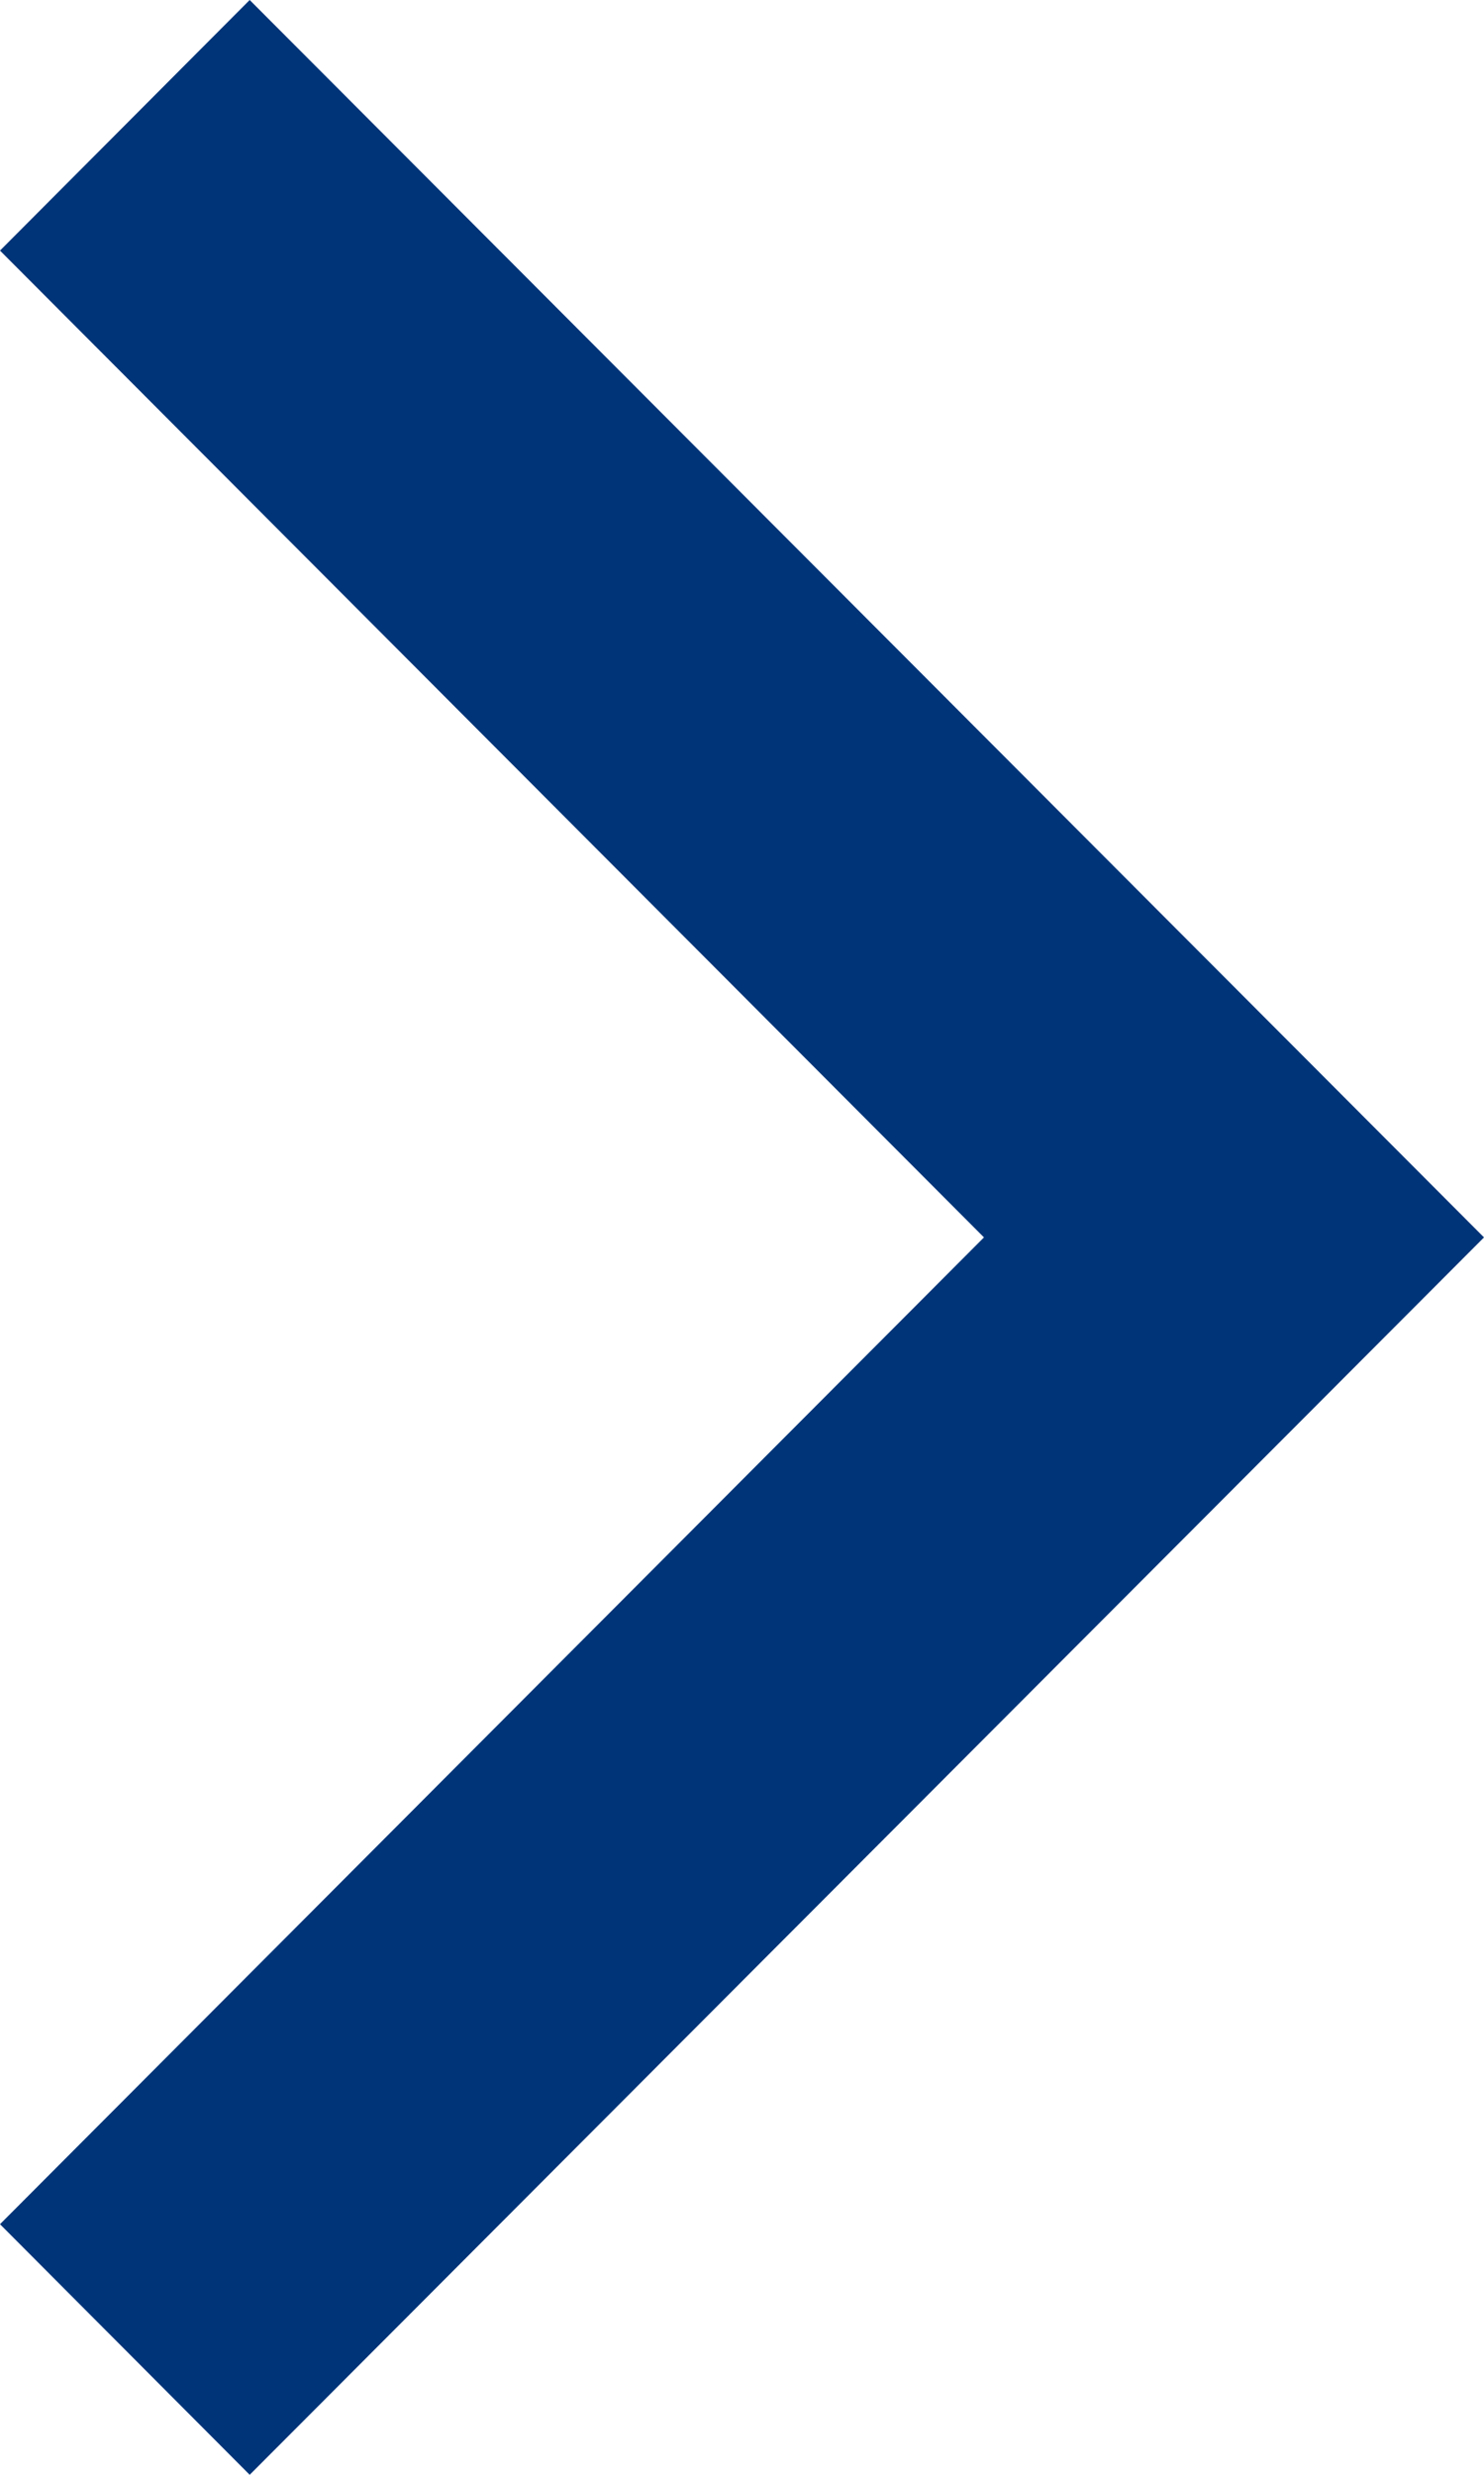 <svg xmlns="http://www.w3.org/2000/svg" width="13.812" height="23.02" viewBox="0 0 13.812 23.02">
  <path id="_211688_forward_arrow_icon" data-name="211688_forward_arrow_icon" d="M0,2.331,2.324,0,13.812,11.51h0L2.324,23.02,0,20.689,9.158,11.51Z" fill="#003478"/>
</svg>

